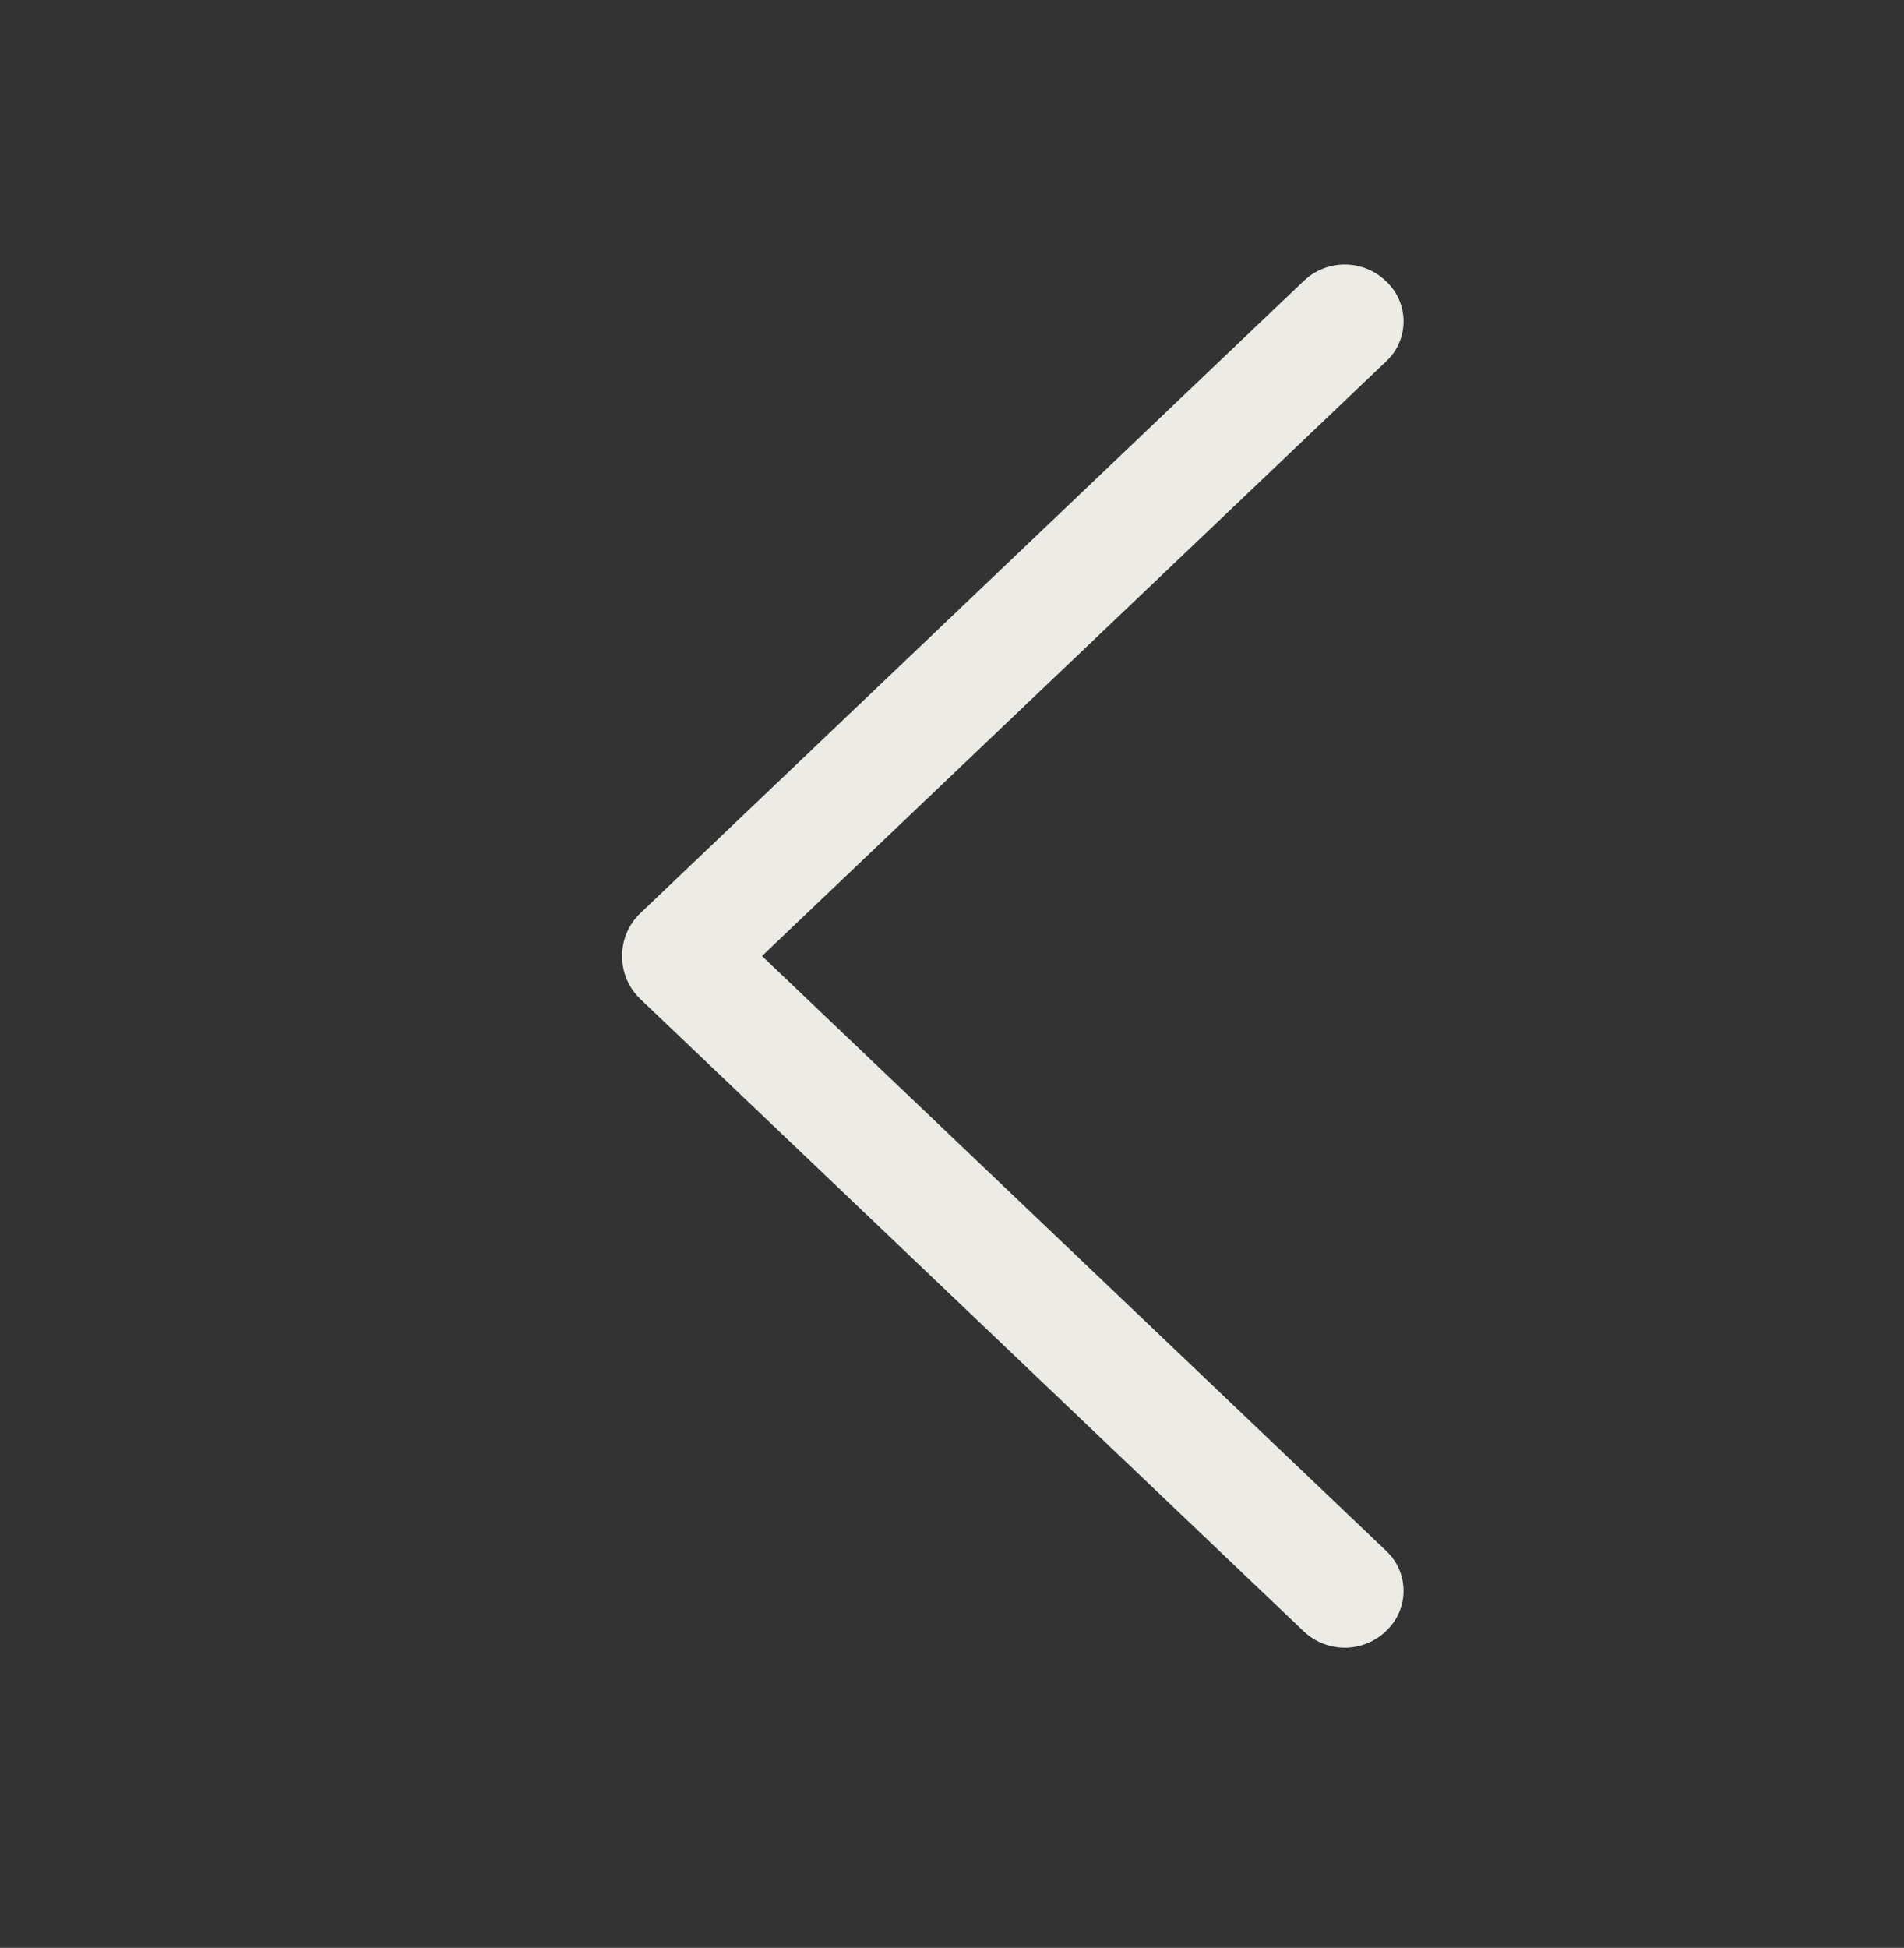 <?xml version="1.0" encoding="UTF-8"?> <svg xmlns="http://www.w3.org/2000/svg" viewBox="0 0 44.00 45.00" data-guides="{&quot;vertical&quot;:[],&quot;horizontal&quot;:[]}"><rect x="0" y="0" width="44.00" height="45.00" fill="#333333" stroke="none"/><defs></defs><path fill="#edebe5" stroke="none" fill-opacity="1" stroke-width="1" stroke-opacity="1" id="tSvgba3545eb66" title="Path 1" d="M14.802 23.084C19.91 27.952 25.019 32.819 30.127 37.687C30.383 37.93 30.723 38.066 31.076 38.066C31.429 38.066 31.769 37.93 32.025 37.687C32.03 37.681 32.036 37.676 32.041 37.67C32.166 37.552 32.265 37.41 32.332 37.252C32.4 37.094 32.435 36.925 32.435 36.753C32.435 36.581 32.4 36.412 32.332 36.254C32.265 36.096 32.166 35.954 32.041 35.836C27.231 31.253 22.42 26.669 17.609 22.086C22.42 17.504 27.231 12.923 32.041 8.341C32.166 8.223 32.265 8.081 32.332 7.923C32.4 7.766 32.435 7.596 32.435 7.424C32.435 7.253 32.4 7.083 32.332 6.925C32.265 6.768 32.166 6.625 32.041 6.507C32.036 6.502 32.03 6.496 32.025 6.491C31.769 6.247 31.429 6.111 31.076 6.111C30.723 6.111 30.383 6.247 30.127 6.491C25.019 11.358 19.91 16.226 14.802 21.093C14.667 21.222 14.559 21.376 14.486 21.547C14.413 21.718 14.375 21.902 14.375 22.089C14.375 22.275 14.413 22.459 14.486 22.63C14.559 22.801 14.667 22.956 14.802 23.084Z"></path></svg> 